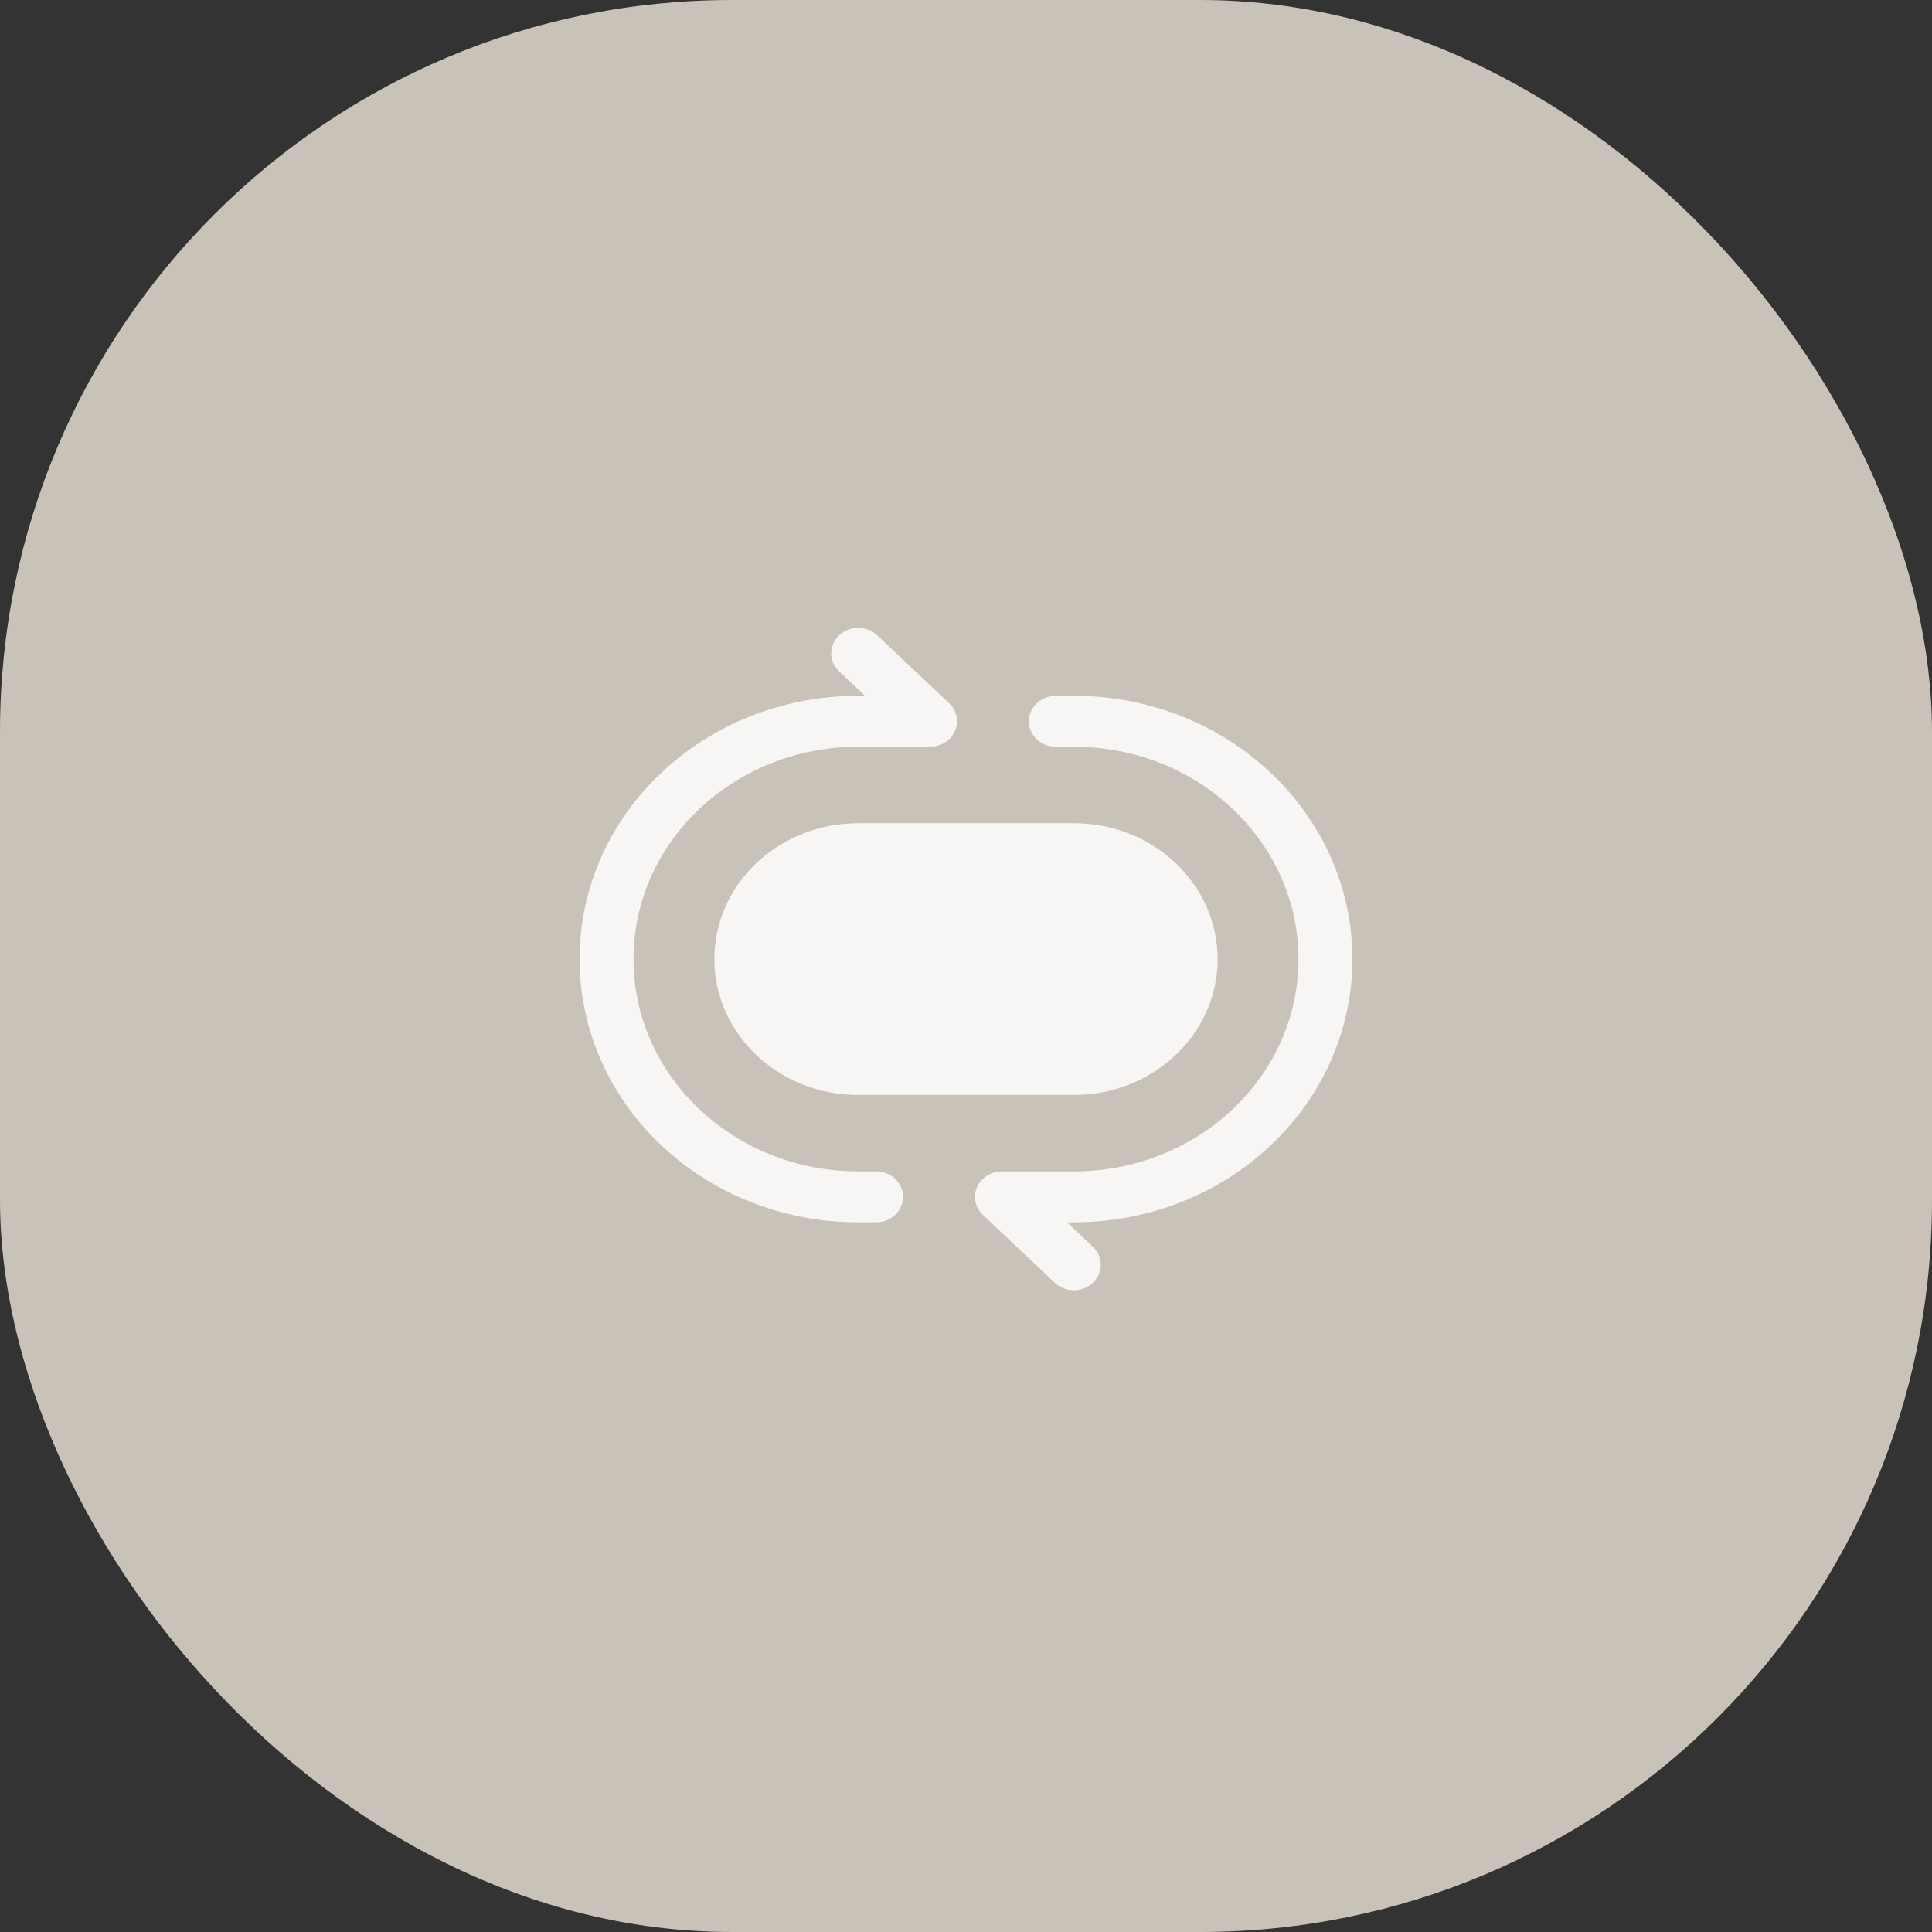 <?xml version="1.0" encoding="UTF-8"?> <svg xmlns="http://www.w3.org/2000/svg" width="33" height="33" viewBox="0 0 33 33" fill="none"><rect x="0" y="0" width="33" height="33" fill="#333333" stroke="none"/><rect width="33" height="33" rx="12.5" fill="#C9C2B8"></rect><path fill-rule="evenodd" clip-rule="evenodd" d="M14.332 10.852C14.512 10.682 14.804 10.682 14.984 10.852L16.212 12.012C16.343 12.137 16.383 12.324 16.311 12.487C16.24 12.649 16.072 12.755 15.886 12.755H14.658C12.539 12.755 10.821 14.379 10.821 16.382C10.821 18.384 12.539 20.008 14.658 20.008H14.965C15.219 20.008 15.425 20.203 15.425 20.443C15.425 20.684 15.219 20.878 14.965 20.878H14.658C12.03 20.878 9.9 18.865 9.9 16.382C9.9 13.898 12.03 11.885 14.658 11.885H14.774L14.332 11.467C14.153 11.297 14.153 11.022 14.332 10.852Z" fill="#F7F6F4"></path><path fill-rule="evenodd" clip-rule="evenodd" d="M17.574 12.32C17.574 12.08 17.78 11.885 18.035 11.885H18.342C20.97 11.885 23.1 13.898 23.1 16.382C23.1 18.865 20.97 20.878 18.342 20.878H18.226L18.667 21.296C18.847 21.466 18.847 21.741 18.667 21.911C18.488 22.081 18.196 22.081 18.016 21.911L16.788 20.751C16.657 20.627 16.617 20.439 16.688 20.277C16.76 20.114 16.928 20.008 17.114 20.008H18.342C20.461 20.008 22.179 18.384 22.179 16.382C22.179 14.379 20.461 12.755 18.342 12.755H18.035C17.78 12.755 17.574 12.56 17.574 12.32Z" fill="#F7F6F4"></path><path d="M12.202 16.382C12.202 15.1 13.302 14.061 14.658 14.061H18.342C19.698 14.061 20.798 15.1 20.798 16.382C20.798 17.663 19.698 18.703 18.342 18.703H14.658C13.302 18.703 12.202 17.663 12.202 16.382Z" fill="#F7F6F4"></path></svg> 